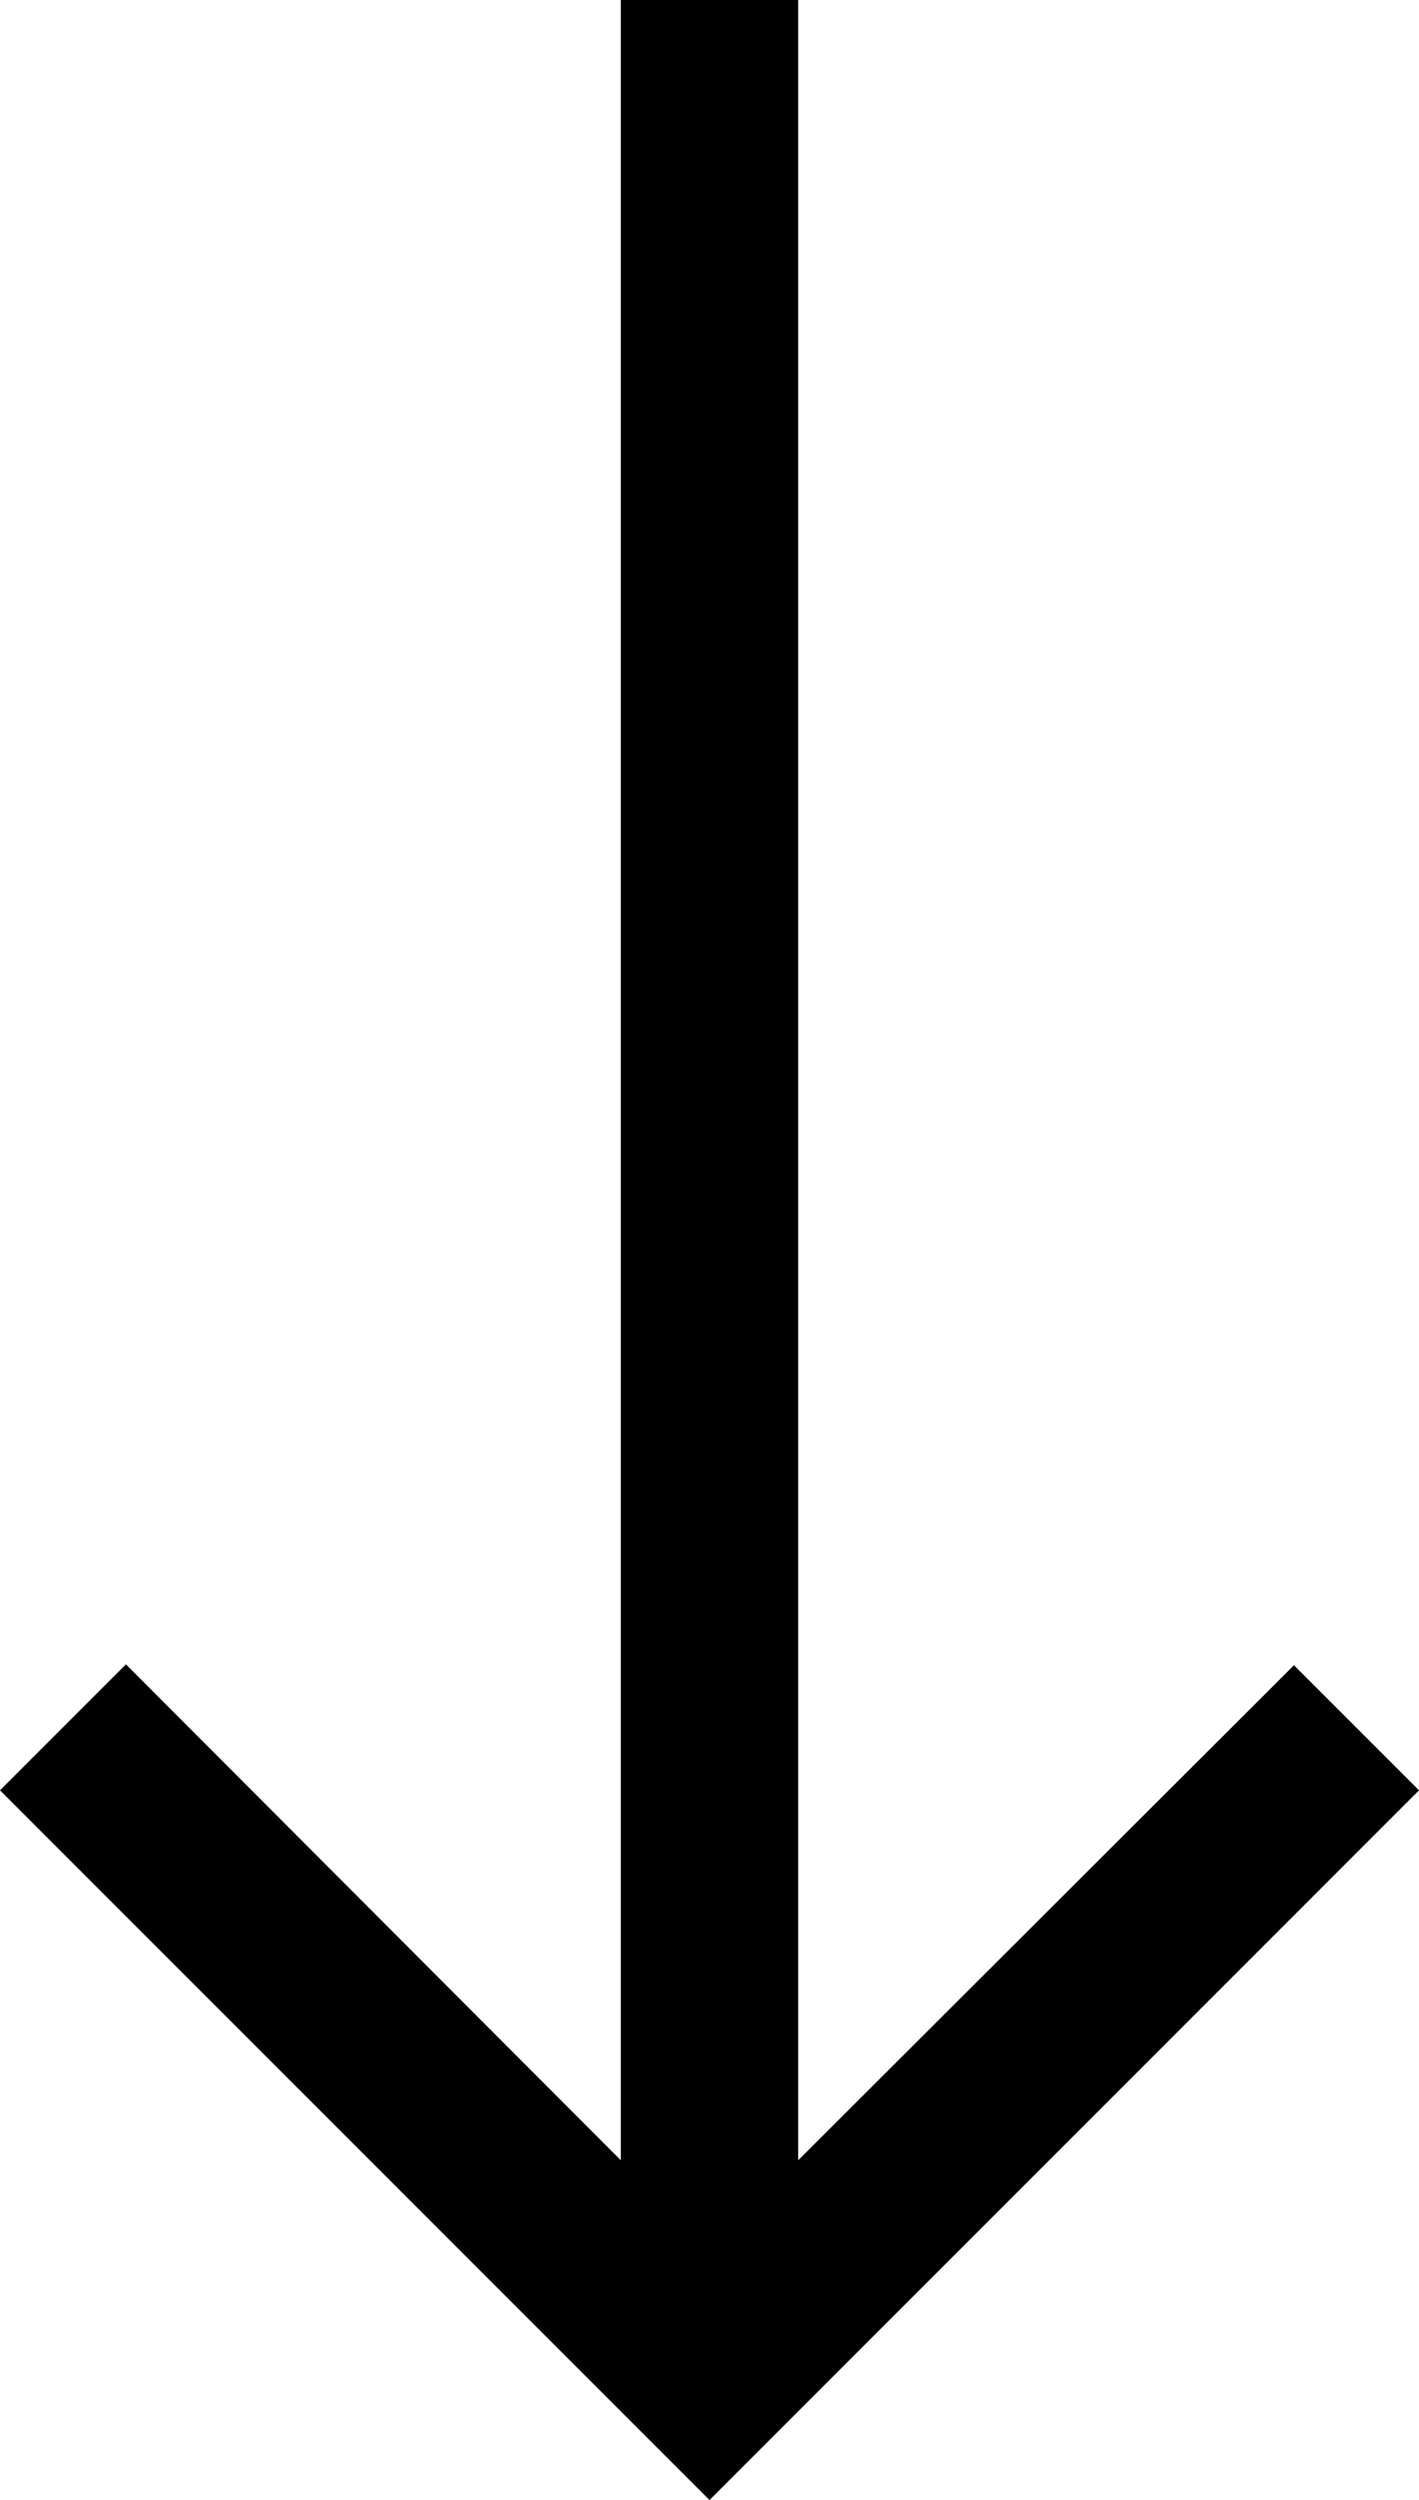 <?xml version="1.0" encoding="UTF-8"?><svg id="Layer_1" xmlns="http://www.w3.org/2000/svg" viewBox="0 0 16 28.18"><path id="ic_arrow_downward_24px" d="M16,20.18l-1.41-1.41-5.59,5.58V0h-2v24.35l-5.58-5.59-1.42,1.42,8,8,8-8Z" fill="#010101" stroke-width="0"/></svg>